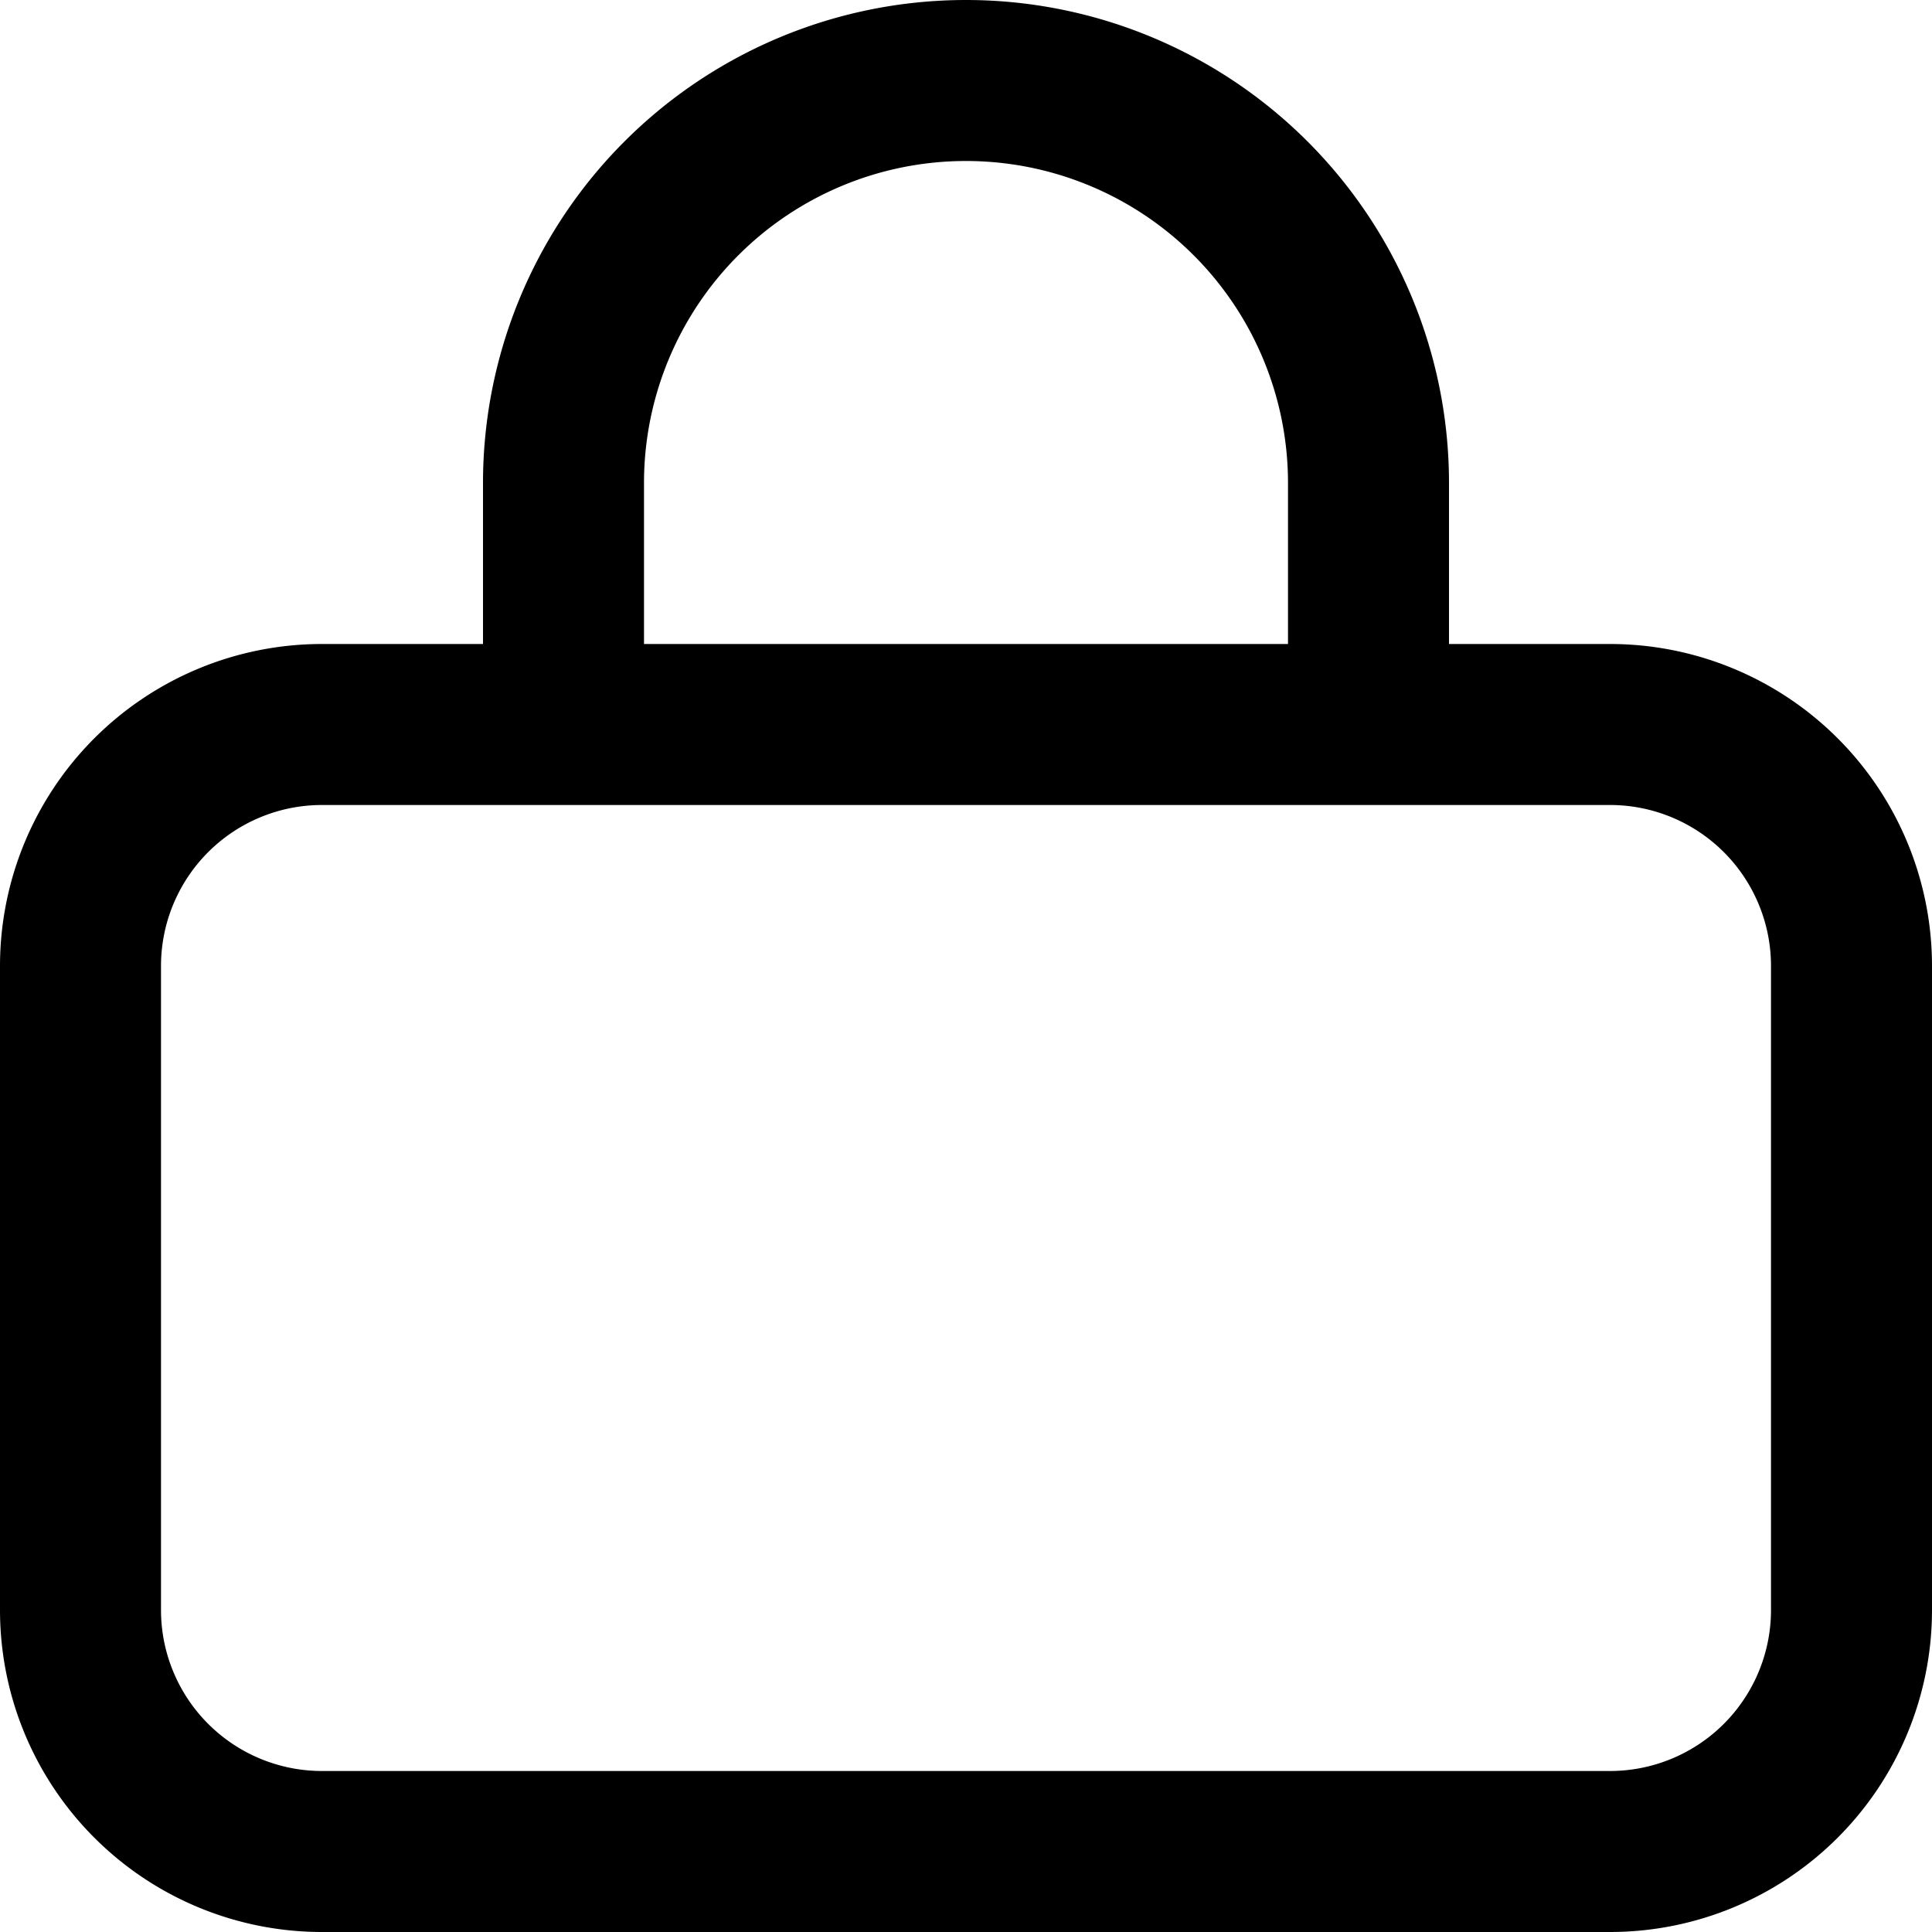 <svg width="12" height="12" xmlns="http://www.w3.org/2000/svg"><path d="M3.5 3v1.5H2A1.5 1.5 0 0 0 .5 6v4A1.5 1.5 0 0 0 2 11.5h8a1.5 1.5 0 0 0 1.5-1.5V6A1.5 1.5 0 0 0 10 4.5H8.5V3a2.5 2.5 0 0 0-5 0zm0 1.5V3a2.5 2.5 0 0 1 5 0v1.5h-5z" stroke="#000" fill="none"/></svg>